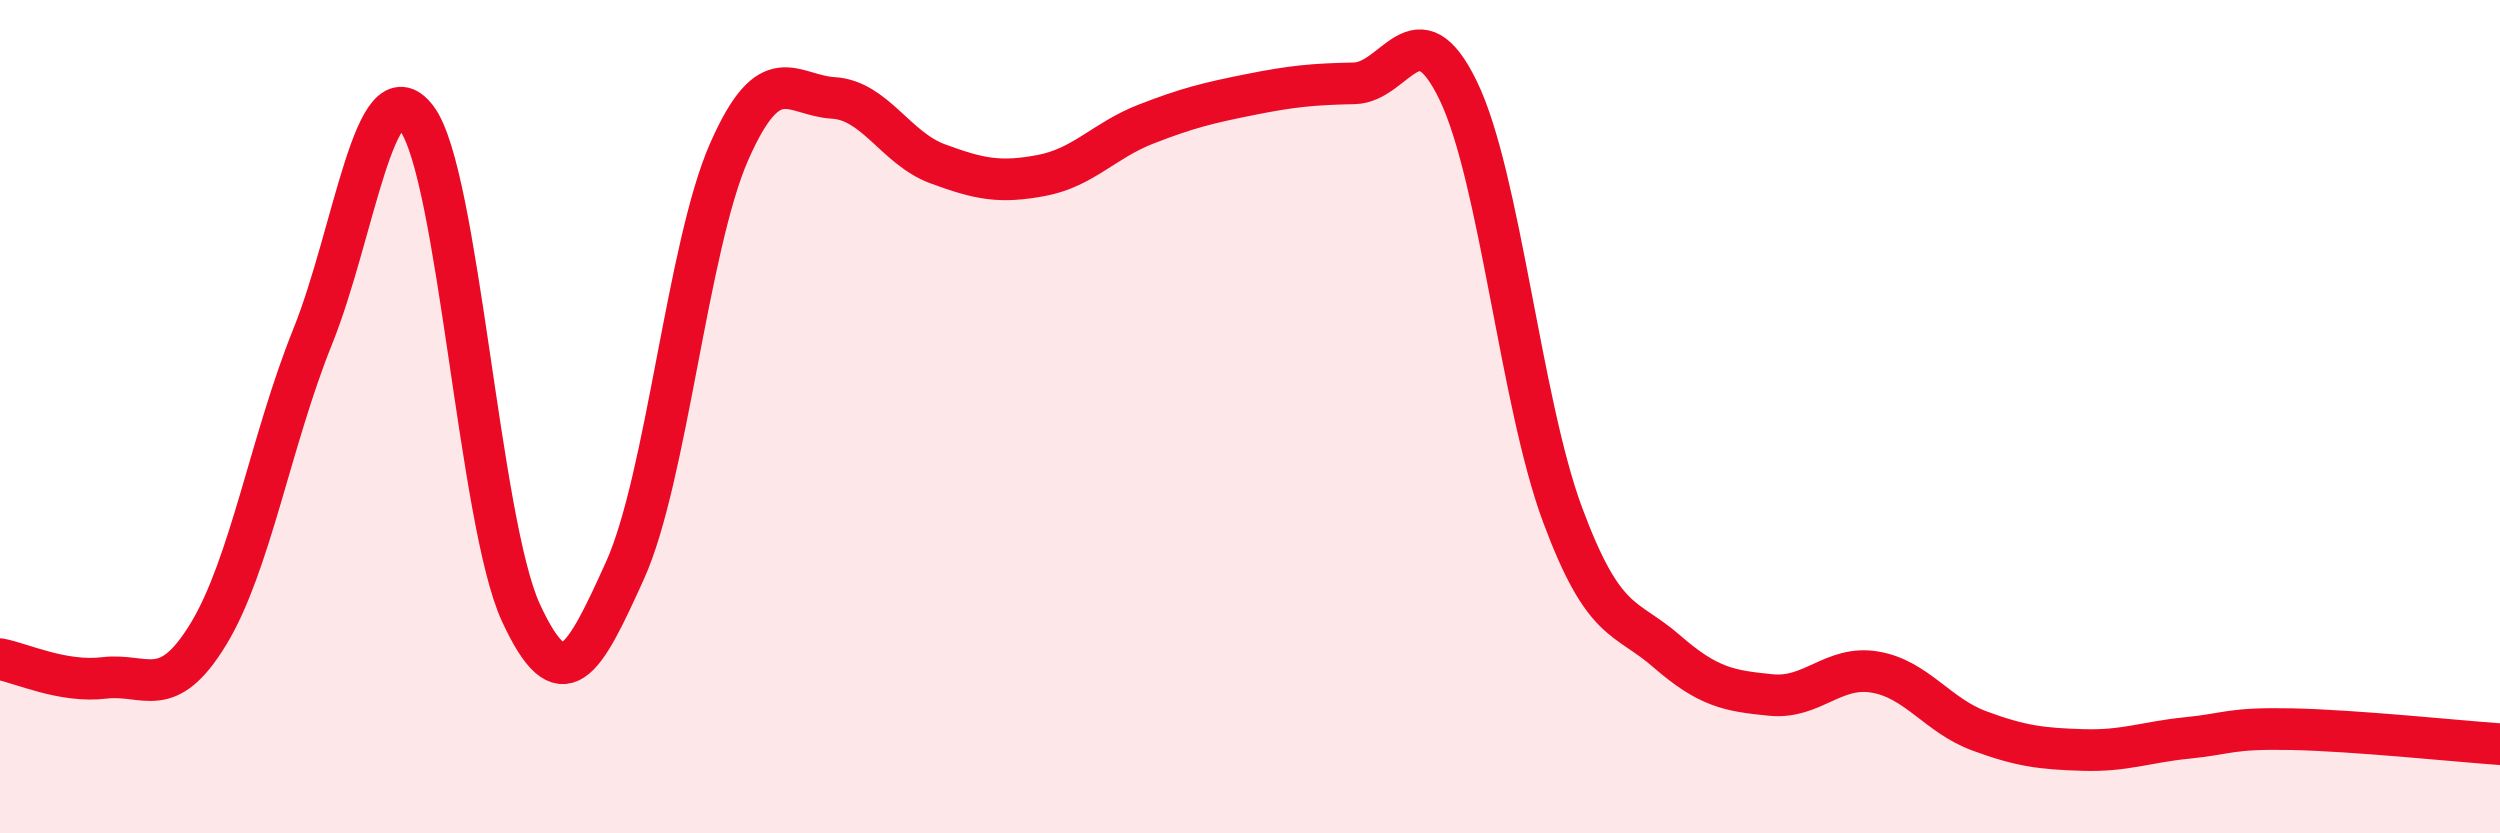 
    <svg width="60" height="20" viewBox="0 0 60 20" xmlns="http://www.w3.org/2000/svg">
      <path
        d="M 0,15.82 C 0.5,15.91 1.5,16.39 2.5,16.27 C 3.5,16.15 4,16.86 5,15.22 C 6,13.58 6.5,10.57 7.5,8.09 C 8.5,5.61 9,1.52 10,2.84 C 11,4.16 11.5,12.53 12.5,14.7 C 13.5,16.87 14,15.9 15,13.69 C 16,11.48 16.5,5.91 17.5,3.64 C 18.5,1.37 19,2.29 20,2.35 C 21,2.41 21.5,3.56 22.5,3.93 C 23.5,4.3 24,4.4 25,4.21 C 26,4.02 26.5,3.37 27.5,2.98 C 28.5,2.59 29,2.47 30,2.27 C 31,2.07 31.5,2.02 32.5,2 C 33.5,1.98 34,0.11 35,2.18 C 36,4.25 36.5,9.66 37.5,12.35 C 38.5,15.04 39,14.76 40,15.63 C 41,16.5 41.5,16.58 42.5,16.68 C 43.5,16.78 44,15.96 45,16.13 C 46,16.3 46.5,17.17 47.5,17.54 C 48.5,17.91 49,17.97 50,18 C 51,18.03 51.5,17.81 52.5,17.71 C 53.5,17.61 53.5,17.47 55,17.5 C 56.5,17.53 59,17.79 60,17.86L60 20L0 20Z"
        fill="#EB0A25"
        opacity="0.1"
        stroke-linecap="round"
        stroke-linejoin="round"
      />
      <path
        d="M 0,15.82 C 0.5,15.91 1.5,16.39 2.5,16.27 C 3.5,16.15 4,16.86 5,15.22 C 6,13.58 6.5,10.57 7.5,8.09 C 8.5,5.61 9,1.52 10,2.84 C 11,4.16 11.5,12.53 12.5,14.7 C 13.5,16.87 14,15.9 15,13.69 C 16,11.48 16.5,5.91 17.5,3.64 C 18.5,1.37 19,2.29 20,2.35 C 21,2.41 21.5,3.56 22.5,3.93 C 23.5,4.3 24,4.4 25,4.21 C 26,4.02 26.5,3.37 27.5,2.98 C 28.5,2.59 29,2.47 30,2.27 C 31,2.07 31.5,2.02 32.5,2 C 33.5,1.98 34,0.11 35,2.18 C 36,4.25 36.5,9.66 37.5,12.35 C 38.5,15.04 39,14.76 40,15.63 C 41,16.5 41.5,16.58 42.5,16.68 C 43.5,16.78 44,15.96 45,16.13 C 46,16.3 46.5,17.17 47.5,17.54 C 48.5,17.91 49,17.97 50,18 C 51,18.03 51.5,17.81 52.5,17.71 C 53.5,17.61 53.5,17.47 55,17.5 C 56.5,17.53 59,17.79 60,17.86"
        stroke="#EB0A25"
        stroke-width="1"
        fill="none"
        stroke-linecap="round"
        stroke-linejoin="round"
      />
    </svg>
  